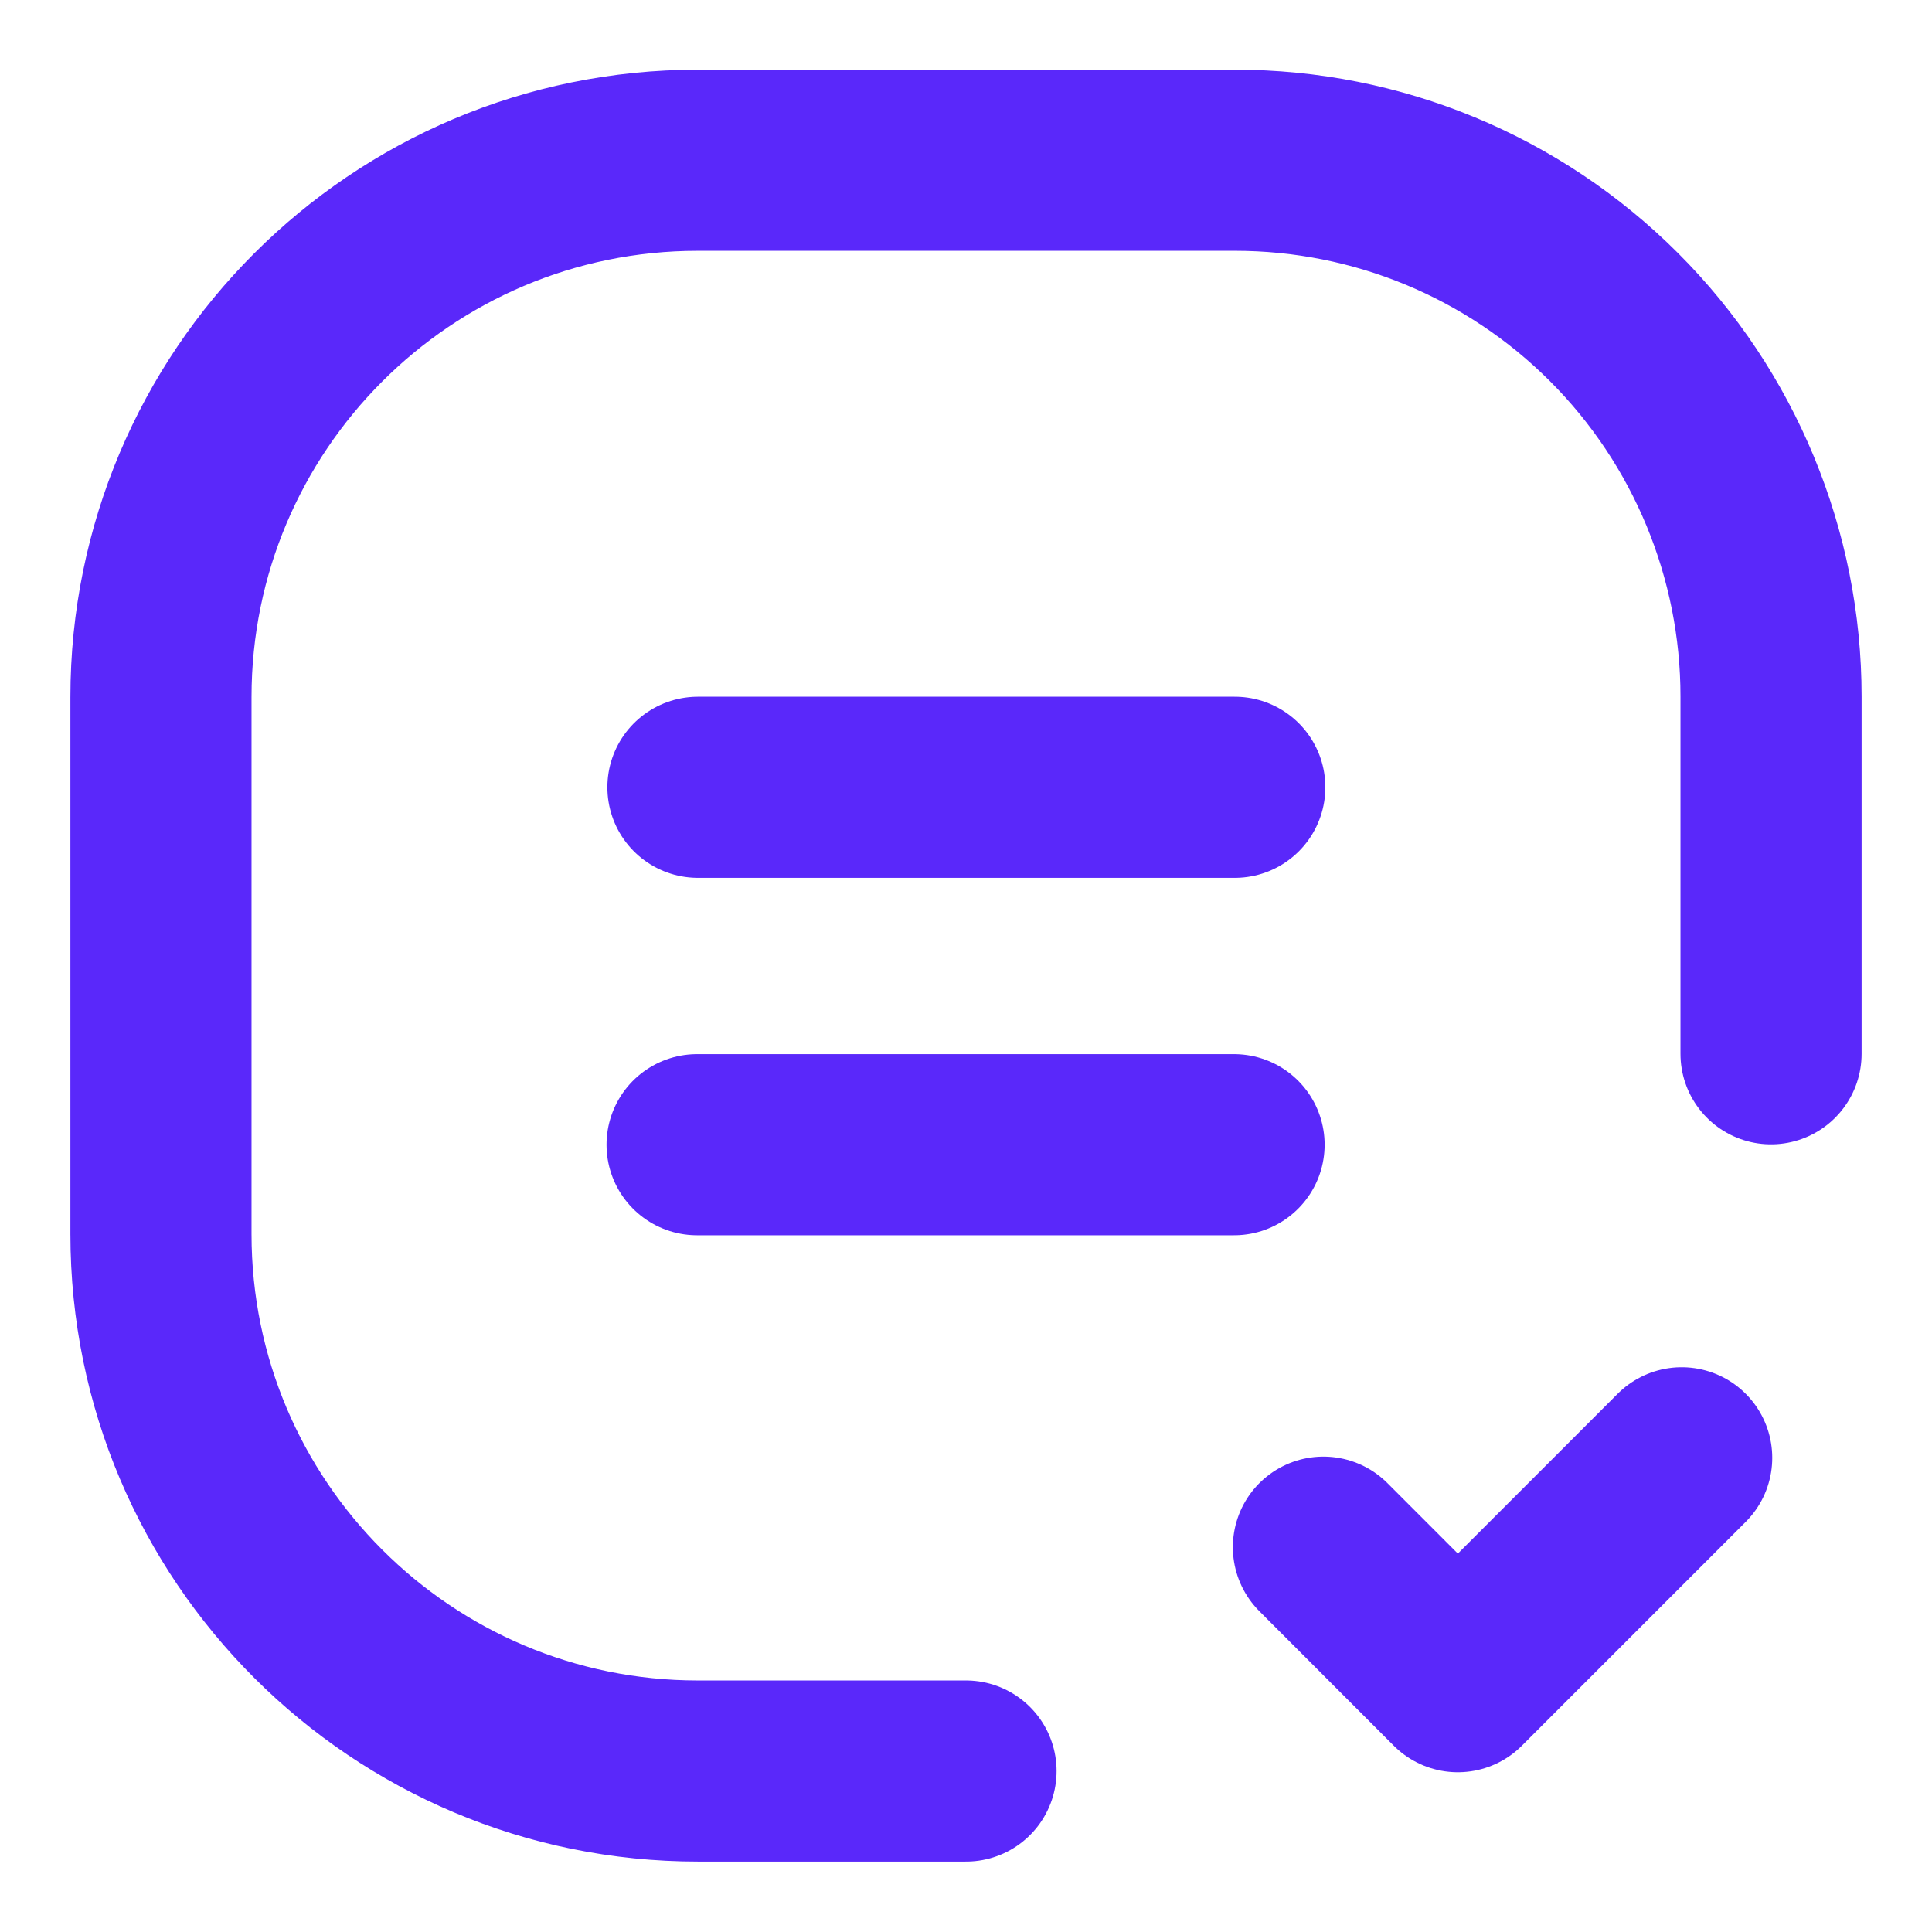 <svg width="16" height="16" viewBox="0 0 16 16" fill="none" xmlns="http://www.w3.org/2000/svg">
<g clip-path="url(#clip0_22_15839)">
<mask id="mask0_22_15839" style="mask-type:luminance" maskUnits="userSpaceOnUse" x="0" y="0" width="16" height="16">
<path d="M16 0L0 0L0 16H16L16 0Z" fill="white"/>
</mask>
<g mask="url(#mask0_22_15839)">
<path d="M5.78 6.52H10.226" stroke="#5A28FA" stroke-width="1.5" stroke-linecap="round" stroke-linejoin="round"/>
<path d="M10.22 9.48H5.773" stroke="#5A28FA" stroke-width="1.5" stroke-linecap="round" stroke-linejoin="round"/>
<path d="M8 14.667H5.78C3.327 14.667 1.333 12.68 1.333 10.22L1.333 5.773C1.333 3.32 3.32 1.327 5.78 1.327L10.227 1.327C11.407 1.327 12.533 1.793 13.367 2.627C14.2 3.46 14.667 4.593 14.667 5.767V8.727" stroke="#5A28FA" stroke-width="1.5" stroke-linecap="round" stroke-linejoin="round"/>
<path d="M13.927 12.073L12.073 13.927L10.96 12.813" stroke="#5A28FA" stroke-width="1.5" stroke-linecap="round" stroke-linejoin="round"/>
</g>
</g>
<defs>
<clipPath id="clip0_22_15839">
<rect width="16" height="16" fill="white"/>
</clipPath>
</defs>
</svg>
